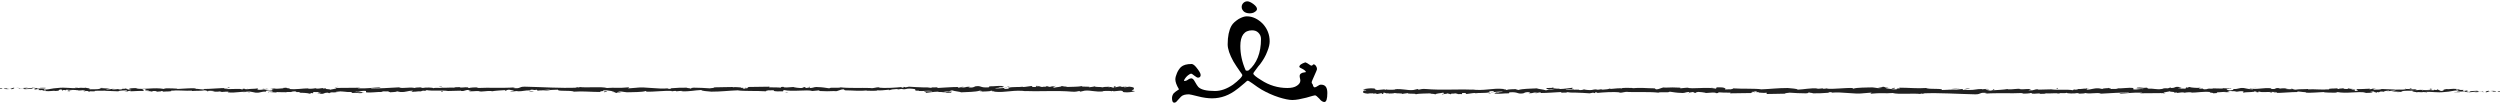 <?xml version="1.0" encoding="utf-8"?>
<!-- Generator: Adobe Illustrator 24.2.3, SVG Export Plug-In . SVG Version: 6.00 Build 0)  -->
<svg version="1.1" id="Layer_1" xmlns="http://www.w3.org/2000/svg" xmlns:xlink="http://www.w3.org/1999/xlink" x="0px" y="0px"
	 viewBox="0 0 750 31" style="enable-background:new 0 0 750 31;" xml:space="preserve">
<style type="text/css">
	.st0{fill:#202020;}
</style>
<g>
	<g>
		<path d="M398.2,27.9c0,1.8-0.3,2.7-0.9,2.7c-0.4,0-1-0.3-1.5-1c-0.6-0.6-1-1-1.3-1c-0.1,0-1,0.2-2.6,0.7c-1.6,0.4-3,0.7-4.2,0.7
			c-1,0-2.4-0.3-4-0.8c-1.9-0.6-3.6-1.4-5.2-2.3c-0.7-0.4-1.7-1.1-2.8-1.9c-0.7-0.5-1.2-0.8-1.4-0.8c-0.1,0-0.4,0.2-0.9,0.7
			c-0.9,0.7-1.6,1.4-2.2,1.8c-2.4,1.9-4.9,2.8-7.6,2.8c-1.2,0-2.7-0.2-4.2-0.6c-1.6-0.4-2.5-0.6-2.7-0.6c-1.1,0-1.9,0.2-2.4,0.7
			c-0.4,0.4-0.7,0.8-1.1,1.2c-0.3,0.4-0.6,0.6-0.9,0.6c-0.5,0-0.7-0.5-0.7-1.4c0-0.5,0.2-1,0.5-1.4c0.3-0.3,0.8-0.7,1.6-1.2
			c-0.8-1.3-1.1-2.3-1.1-3c0-0.5,0.2-1.2,0.5-1.9c0.3-0.7,0.7-1.3,1.2-1.8c0.7-0.6,1.7-0.9,3.2-0.9c0.3,0,0.8,0.3,1.3,0.9
			c0.9,1.1,1.4,1.9,1.4,2.4s-0.3,0.8-0.8,0.8c-0.2,0-0.6-0.2-1.1-0.6s-0.8-0.6-0.9-0.6c-0.3,0-0.6,0.2-1,0.5
			c-0.5,0.4-0.9,0.9-1.2,1.5c0,0,0,0,0,0.1c0,0,0.1,0.1,0.2,0.1c0.2,0,0.6-0.1,1-0.4c0.4-0.3,0.8-0.4,1-0.4c0.3,0,0.7,0.3,1,0.9
			c0.5,0.9,0.9,1.5,1.1,1.7c0.8,0.8,2.4,1.2,5,1.2c1.7,0,3.5-0.6,5.4-1.9c0.8-0.6,1.5-1.2,2.1-1.8c0.5-0.5,0.7-0.9,0.7-1.1
			c0-0.1-0.3-0.5-0.8-1.2c-0.7-1-1.3-1.9-1.9-2.9c-1.1-2-1.7-3.7-1.7-5.1c0-2.4,0.4-4.2,1.1-5.5c0.5-0.9,1.3-1.5,2.2-2.1
			c0.9-0.5,1.7-0.8,2.4-0.8c1.8,0,3.4,0.8,4.8,2.2c1.4,1.5,2.1,3.3,2.1,5.3c0,0.8-0.2,1.8-0.7,3c-0.5,1.4-1.3,2.7-2.2,3.9
			c-0.2,0.2-0.7,0.8-1.4,1.8c-0.4,0.5-0.6,0.8-0.6,1c0,0.3,0.8,1,2.3,1.9c2.4,1.6,5.1,2.4,7.9,2.4c1.2,0,2.2-0.2,2.9-0.7
			c0.6-0.4,1-0.9,1-1.5c0-0.1,0-0.3-0.1-0.7c-0.1-0.3-0.1-0.5-0.1-0.7c0-0.6,0.5-1,1.5-1.1c0.1,0,0.2,0,0.4-0.1
			c-0.2-0.4-0.6-0.7-1.2-1c-0.5-0.2-0.8-0.4-0.8-0.6s0.2-0.5,0.5-0.7c0.3-0.2,0.7-0.4,1.3-0.6c0.3,0.1,0.7,0.3,1.1,0.6
			c0.4,0.3,0.6,0.4,0.8,0.4c0.1,0,0.2-0.1,0.3-0.2c0.1-0.1,0.2-0.2,0.3-0.2c0.2,0,0.5,0.2,0.7,0.5c0.2,0.3,0.3,0.6,0.3,0.9
			c0,0.2-0.3,0.9-0.8,2s-0.8,1.8-0.8,2c0,0.2,0.1,0.4,0.3,0.6c0.2,0.8,0.4,0.9,0.6,0.9c0.2,0,0.5-0.1,0.9-0.4c0.4-0.3,0.7-0.4,1-0.4
			C397.6,25.4,398.2,26.2,398.2,27.9z M378.3,11.7c0-0.8-0.3-1.4-0.8-1.9s-1.1-0.7-1.9-0.7c-2.3,0-3.5,1.6-3.5,4.7
			c0,2.4,0.5,4.8,1.6,7.3c0.1,0.1,0.3,0.1,0.4,0.1c0.2,0,0.3,0,0.5-0.1C377,19.1,378.3,15.9,378.3,11.7z M377.1,2.7
			c0,0.3-0.2,0.6-0.7,0.9c-0.4,0.3-1,0.4-1.5,0.4c-0.7,0-1.3-0.2-1.7-0.5c-0.4-0.4-0.7-0.8-0.7-1.4c0-0.5,0.2-0.9,0.5-1.2
			c0.3-0.3,0.7-0.5,1.2-0.5s1.1,0.3,1.8,0.8C376.8,1.8,377.1,2.3,377.1,2.7z"/>
	</g>
	<g>
		<path class="st0" d="M0,26.4c-0.2,0.1-0.1,0.2,0.4,0.2l0.4-0.2H0z"/>
		<path class="st0" d="M3.3,26.8c0.6-0.1,1.2-0.3,0.9-0.5c-0.6,0.2-0.7,0.1-1.3,0.4c-0.5,0-0.9-0.1-0.8-0.2c-0.2,0.1-0.8-0.1-1,0.1
			c0.6,0.2,1.5,0.2,2.3,0C3.5,26.7,3.4,26.8,3.3,26.8z"/>
		<path class="st0" d="M51.6,27.2h-0.3C51.3,27.2,51.4,27.2,51.6,27.2z"/>
		<path class="st0" d="M81.5,27.3c-0.2,0-0.3,0-0.3,0.1C81.3,27.3,81.5,27.3,81.5,27.3z"/>
		<path class="st0" d="M86.6,27.6c-0.1,0-0.2,0-0.3,0C86.4,27.6,86.5,27.6,86.6,27.6z"/>
		<path class="st0" d="M51.6,27.2l0.8,0.1C52.4,27.2,52,27.2,51.6,27.2z"/>
		<path class="st0" d="M10,26.2c-0.2,0-0.3,0-0.4,0.1C9.7,26.3,9.8,26.3,10,26.2C10,26.3,10,26.2,10,26.2z"/>
		<path class="st0" d="M38.4,27.4h-0.2c-0.1,0-0.1,0.1-0.2,0.1L38.4,27.4z"/>
		<path class="st0" d="M28.3,27.4c0.2,0,0.3-0.2,0.4-0.3c-0.1,0.1-0.3,0.1-0.5,0.1C28.2,27.3,28.2,27.3,28.3,27.4z"/>
		<path class="st0" d="M12.2,27h-0.3C12,27.1,12.2,27.1,12.2,27z"/>
		<path class="st0" d="M45.6,27.4C45.6,27.4,45.7,27.5,45.6,27.4C45.7,27.5,45.7,27.4,45.6,27.4z"/>
		<path class="st0" d="M328.5,25.9L328.5,25.9L328.5,25.9z"/>
		<path class="st0" d="M340.2,26.9H340V27L340.2,26.9z"/>
		<path class="st0" d="M95.9,27.8L95.9,27.8C95.6,27.8,95.8,27.8,95.9,27.8z"/>
		<path class="st0" d="M181.6,27.7c-1-0.2,1.6-0.2,0.1-0.4C181.9,27.3,180.4,27.6,181.6,27.7z"/>
		<path class="st0" d="M10.2,26.3c0.1,0,0.3,0,0.4,0C10.5,26.2,10.3,26.2,10.2,26.3z"/>
		<path class="st0" d="M181.8,27.2L181.8,27.2h-0.2C181.7,27.2,181.7,27.2,181.8,27.2z"/>
		<path class="st0" d="M117.4,27.7c0,0-0.1-0.1-0.2-0.1C117.2,27.6,117.3,27.7,117.4,27.7z"/>
		<path class="st0" d="M101.4,27.4h0.4C101.6,27.4,101.5,27.4,101.4,27.4z"/>
		<path class="st0" d="M125.7,27.4c0.2,0,0.3,0,0.6,0h-0.1C126.1,27.4,126,27.5,125.7,27.4z"/>
		<path class="st0" d="M134.4,27.4c0,0-0.1,0-0.2,0c-0.1,0-0.2,0-0.3,0H134.4z"/>
		<path class="st0" d="M302.1,26c0.2,0.1,0.3,0.1,0.4,0.2C302.4,26,303.7,26,302.1,26z"/>
		<path class="st0" d="M10,26.3c0.1-0.1,0.1-0.1,0.3-0.1C10.1,26.3,10,26.3,10,26.3C9.9,26.3,9.9,26.3,10,26.3z"/>
		<path class="st0" d="M126.1,25.8h1.4C127.1,25.8,126.6,25.8,126.1,25.8z"/>
		<path class="st0" d="M240,26h0.3C240.2,26,240.1,26,240,26z"/>
		<path class="st0" d="M131.6,25.8c0.2,0.1,0.5,0.1,0.8,0.1c0.1,0,0.1,0,0.2-0.1H131.6z"/>
		<path class="st0" d="M302.5,26.2L302.5,26.2L302.5,26.2z"/>
		<path class="st0" d="M311.6,25.7c-1.3,0-0.6,0.3-0.9,0.4c-1.6,0.1-0.7-0.2-1.3-0.3c-1,0.1-1.7,0.3-2.5,0.3c-0.1,0-0.2-0.1,0-0.1
			c-1,0.2-3.1,0-4.3,0.3c-0.1,0-0.1,0-0.2-0.1c0.2,0.1,0.2,0.3,0.2,0.4c-0.6,0-1.1,0.2-1.3,0c0.4,0,0.4-0.1,0.6-0.1l-0.6,0.1
			c-0.6-0.3,0.8-0.1,0.8-0.3c-1.2,0.1-2.6,0.3-3.5,0.2c-0.2-0.2,2.2-0.1,0.9-0.3h1.5c-1.1-0.4,0.9,0-0.1-0.4c-1.9-0.1-2.1,0.1-4,0.1
			c-0.4,0.1,0.1,0.2-0.3,0.3c-2.7,0.2-2.1-0.6-4-0.3c-0.5,0.2-0.7,0.5-2.1,0.3L291,26c-1.8,0-1,0.4-2.9,0.2c0.3-0.1,1.4-0.1,1.2-0.1
			c-1.2-0.2-0.9,0.2-1.8,0.2l-0.2-0.2c-1.9,0-4.1,0.2-6.2,0.3c0.1-0.1,0.5-0.1,0-0.2c-2.7,0.1-5.8,0-8.4-0.2l-1,0.2
			c-0.2,0-0.4-0.1-0.2-0.1c-1-0.1-0.1,0.1-0.5,0.2c-0.6,0-0.8-0.1-0.4-0.2c-1.8,0.2-5.1,0.4-7,0.2l0.4-0.1c-1.5-0.1-1.7,0.4-3,0.2
			h0.3c-3.2-0.1-6.7,0.1-9.1-0.2c-0.5,0.3-3.2-0.1-3.4,0.3c-1.8-0.2-1.3-0.3-3.9-0.4c-0.7,0-1,0.3-1.9,0.3v-0.2l-1.1,0.2l-0.6-0.3
			l-0.8,0.1c0.3,0,0.7,0.1,0.6,0.2c-1.2,0.1-3-0.2-3.1-0.3l-2.9,0.2c0.1-0.1,0.6-0.1,0.9-0.2c-1.6,0.2-0.3-0.2-1.7,0
			c0.2,0.1-0.1,0.1-0.1,0.2c-0.7-0.1-2.3-0.1-3.5-0.1l0.2-0.2c-2.2,0-4.6,0.1-7,0.1c0.9,0.1,0.7,0.3,0,0.4l-0.3-0.2
			c-0.5,0.1,0.7,0.1-0.2,0.3c-0.9,0-0.6-0.3-0.1-0.3l-1.1,0.1c-0.1-0.1,0.2-0.1,0.3-0.2c-0.5,0.1-1.9-0.2-2.6,0l-0.1-0.1
			c-2.4,0-3.5,0.1-5.5,0.1c0,0.2-0.8,0.2-1.4,0.3c-1.5-0.1-3.1-0.2-4.8-0.2c-1.2,0.1-0.4,0.2-0.9,0.3c-0.1-0.2-1.9-0.2-0.9-0.3
			c-2.1,0-2.7,0-5.4,0.2c0.3,0.1,0.6,0.1,0.4,0.2c-0.5,0-1.1-0.1-1-0.2h0.1c-3,0.3-6.9-0.5-9.3-0.2h0.1l-2.5,0.2
			c-1.1,0,0.7-0.1-0.2-0.3c-2.7,0.3-4.2,0-6.4,0.2c-1.7-0.5-6,0-8.3-0.3l0.1,0.1c-0.6,0.1-0.7-0.1-1.2-0.1c0.1,0.1,0.6,0.1,0.3,0.2
			c-5,0.2-10.4-0.2-15.6-0.3c-1.9,0-1.1,0.7-3.5,0.4l0.7-0.2c-3.8,0.3-7.8,0-11.5,0.2c0.2-0.1,0.2-0.1,0.6-0.1
			c-0.8-0.2-2.9,0-2.9,0.1c-0.6,0-0.1-0.1-0.5-0.2c-0.8-0.1-2,0.2-2.4,0c-0.1,0,0.2-0.1,0.4-0.1c-0.5,0.1-2.4,0-1.9,0.2
			c-1.4-0.1-2.7,0.1-3.8,0c-0.7,0.2-2.4-0.1-2.6,0.2c0.1-0.3-2.5-0.3-3.3-0.1c0.3-0.1-0.8-0.1-0.4-0.2c-1,0-1.9,0.1-1.8,0.2
			c-1.9-0.4-3.7,0.3-4.8-0.2c-3,0.2-5.8,0.3-8.5,0.4c0.1-0.3,3,0,2.9-0.4c-2.6,0.1-4,0.4-6.6,0.3c-0.7,0,0.4-0.1,0.6-0.2
			c-2.6,0.1-4.9,0-7.2,0.1c0,0,0.3-0.1,0.5-0.1c-0.4,0-1,0-1,0.1h0.4c0.7,0.2-1.8,0.4-1.9,0.6c0.8-0.4-2.2-0.1-1-0.6
			c-0.3,0-0.7,0.1-0.6,0.2c-0.4,0-0.6-0.1-0.1-0.2c-1.6,0.1-1,0.2-2.5,0.2c0-0.1,0.3-0.1,0.4-0.2c-0.7,0.1-1.5,0.3-2.7,0.2
			c0.1,0-0.1-0.1,0.3-0.1c-2.1,0-3.6,0.4-5.9,0.2c0.7-0.3-0.8-0.1-0.9-0.4l-1.2,0.1l0.5,0.1c-1.1,0-2.1,0.2-3,0.1l0.8-0.1l-2,0.1
			l1.2,0.1c-1.1,0.1,0.1,0.3-1.3,0.3c0.3,0-1.1,0-1.7-0.2l0,0c-0.5,0.1-1.1,0.2-1.9,0.1c-0.2-0.1,0.2-0.3,0-0.4
			c-0.5,0.2-2.6,0.1-3.2,0.3c0.2-0.1,0.2-0.2,0.2-0.2l-0.4,0.2c-0.5-0.1-0.6-0.1-0.5-0.2c-1.5,0,0.5,0.3-1.3,0.2
			c0.1,0,0.1,0,0.4-0.1c-1.8-0.1-3.5,0.1-5.2,0c-0.5-0.3,1.5-0.1,0.9-0.3c-2.4,0-5,0.3-7.3,0.3h0.4c-0.3,0.4-1.7-0.2-2.9,0
			c0.3,0,0.4-0.2,0.3-0.2c-1.6-0.1-3.3,0.1-5.7,0.2l0.3-0.1c-0.9-0.1-2.5-0.1-3.5-0.1c-0.3,0.1-0.9,0.1-0.5,0.2
			c-3.1-0.6-6,0.3-8.7-0.2c0.3,0,0.8-0.1,0.5-0.1l-2.4,0.1c0.2,0.2,0.3,0.1,0.8,0.2c-0.3,0.1-1,0.2-1.6,0.2c1.1-0.1,0-0.3-0.5-0.4
			c0.1,0.1-0.1,0.1,0,0.2c-1.2-0.3-0.2,0.3-1.9,0.1l0.1-0.1c-0.6,0-1.2,0.2-1.9,0.1c-0.3-0.2,0.7-0.1,0.7-0.2c-1,0-1.9,0.4-2.7,0.2
			c0.4-0.1,1-0.1,1.4-0.1c-0.9-0.2-1.1-0.2-1.7-0.2h0.1l-1.6-0.1l0.4,0.1c-1.2,0.5-2.4,0.1-4,0.4c1.6-0.3,0.3-0.2,0.4-0.4
			c-0.4-0.1-1-0.1-0.9-0.2c-0.8,0.2-1.3-0.1-2.3,0.1c0-0.1-0.8,0-0.6-0.2c-1,0.1,0.2,0.1,0.2,0.2c-1.5,0.2-3.6-0.3-5.8,0
			c-1.9,0.1-2.2,0.4-4,0.5c-0.6-0.1,0.5-0.3,0.5-0.3c-1-0.1-1.7-0.1-2.6,0c0.2-0.1,0-0.1-0.3-0.2c-0.7,0-0.5,0.3-1.4,0.2
			c0.2-0.1,0.4-0.2,0.7-0.3c-0.9,0.1-1.7,0.2-2.6,0.3c-0.2-0.1,0.5-0.2,0.8-0.3c-1,0.1-2.6,0.1-2.9,0.3l0.6,0.1
			c-0.4,0-0.2-0.2,0.1-0.2c0.8-0.2,1.2,0.1,1.3,0.1H6.9c0.6,0.4,2.5-0.1,3.8,0l-0.5,0.3l1.3-0.2c0.3,0.1,0.5,0.2-0.2,0.3
			c0.9,0.1,0.8-0.1,1.6,0.1c0.1,0,0,0,0,0.1l0.9-0.1c-0.2,0.1,0.1,0.2-0.4,0.2c1.6,0.2,2.6-0.2,3.2,0h-0.1c2.2-0.1,0.2-0.2,1.9-0.5
			l0.3,0.4L19,27c0.2,0,0.7,0,0.6,0.1c0.8-0.2-0.1-0.1,0.3-0.2c1.1,0.2,3-0.1,3.3,0.3c0.4-0.2-1-0.1,0.1-0.2
			c0.3,0.4,1.4-0.1,2.4,0.1c-0.3,0.2-1.3,0.1-0.3,0.3c0.6-0.3,1.9,0.1,2.8,0c0-0.3,1.8-0.1,3.3-0.2c-0.1,0.1,2.7,0.1,4,0.2l0,0
			c0.3-0.3,1.6-0.2,2.6-0.3c0,0.2-0.2,0.2-0.8,0.3h0.9c0.2-0.1,0.5-0.1,1.1-0.2l-0.2,0.2c1.2,0,2.5-0.2,4.1-0.1
			c0.1-0.2-1.3-0.5,0.4-0.6c0.1,0.1,0.1,0.3-0.3,0.3c0.1,0,0.5-0.1,0.8,0l-0.7,0.2c0.7,0.1,0.4-0.1,1-0.1c0,0.1,0.4,0.1,0.3,0.2
			c-0.1,0-0.5-0.1-0.7,0c0.7,0,1.4,0.1,1.7,0.2c-0.1-0.1,0-0.2,0.5-0.2c1.2,0,0.4,0.2,1.1,0.2c0.3-0.1,1.1,0,1.1-0.2
			c0.4,0,0.4,0.1,0.6,0.2c0.6-0.1,3,0,2.3-0.3h-0.2h0.1l0,0l0,0c2.1-0.2,4.4,0.1,6.4,0v0.1c1.2-0.1,2.8,0,3.7-0.2
			c0.4,0,0.9,0.1,0.7,0.2c1-0.1,1.1-0.1,2.4,0c-1,0.1,0.3,0.1-1,0.1c1.2,0.1,1.5,0.2,2.8,0c-0.5,0.2,0.9,0.2,1.5,0.2l-0.9-0.1
			c0.7,0,1.2,0,1.8,0l-0.3,0.2c2.5,0.3,4.6-0.5,6.5,0c0.7-0.2-1.4-0.1-0.8-0.3c1.2,0,2.4,0.4,2.7,0.4c1.6,0.1,1.5-0.4,3.2-0.3
			c-0.2-0.1-0.4-0.3,0.8-0.4c1.2,0,1.4,0.4,0.7,0.4c-0.3,0-0.4,0-0.4,0c-0.4,0-0.9,0.1-0.4,0.2l0.2-0.1c0.6,0.1,2.2,0.1,1.8,0.2
			c0.9-0.1,0.4-0.1-0.3-0.2c1.5,0.1,2.3,0,3.9,0.1c-0.2,0-0.5-0.1-0.2-0.1c2.3,0.1,1-0.2,2.5-0.2c0.9,0.1-0.3,0.3,1.2,0.2
			c0.9,0.1,0.2,0.2-0.2,0.3c1.4-0.2,2.6,0.1,3.4,0.1l-0.7,0.1c0.4,0,0.8,0,1.2,0L93,27.9c0.4,0,0.8,0,0.8,0.1
			c0.4-0.1-0.3-0.3,0.5-0.4c0.6,0.1,1.8-0.1,2,0.1c-1.8-0.1,0.2,0.2-1.3,0.3c0.3,0,0.7,0,1.1,0c0.1,0-0.1,0-0.2,0.1
			c1.7,0.2,0.8-0.3,2.6-0.3c-0.2,0.1,0.4,0.2,0.7,0.2c-0.7,0-0.3-0.2,0.3-0.3c1.2,0.1,1.3-0.1,1.9-0.1h-0.7c0.2-0.1,0.8-0.1,1.6-0.2
			c0.1,0.1-0.7,0.1-0.4,0.1c0.9-0.2,2,0.2,3.3,0.1c0.6,0.1,0.1,0.2,0.6,0.3c1.4-0.2,1.5,0.2,3,0c-0.4-0.2-0.5-0.1,0.5-0.3l-2.4,0.1
			l1.5-0.3c-0.7,0-1.5,0.1-2,0.1c0.7-0.1,0.7-0.1,0.3-0.2c1,0.3,2-0.2,3.1,0v0.4c1.7,0.2,3.1-0.2,5.3-0.1l-0.7-0.1
			c0.3-0.2,1.4,0,2.1-0.1c-0.1,0.1,0.4,0.2,0.7,0.3c0-0.1,1.6,0,1.9-0.3l1,0.2c1.8,0.1,2.1-0.4,3.8-0.4c-0.5,0.2,0.3,0.3-0.9,0.4
			c0.6,0,1.1,0,1.1-0.1c0.3,0.1,1.6-0.2,2.2-0.1c0.2-0.1,0.3-0.2,1-0.2c0.1,0,0,0.1,0,0.1c0-0.1,1-0.1,0.5-0.3c1.8,0.4,5,0,6.6,0.3
			c1.3,0,2.8-0.1,4-0.1c-0.1,0,0,0.1-0.2,0.1c1.6,0.1,1-0.4,2.8-0.3c0.9,0.2-1,0.1-0.4,0.2c0.3,0.5,2.2-0.1,3.4,0.2h-0.3
			c0.9,0.2,2.3-0.2,3.8-0.1c0,0-0.1,0,0,0.1c1-0.2,3-0.3,4.5-0.4c-0.5,0.2-0.7,0.1-0.4,0.3c0.7,0-0.2-0.3,1.1-0.4
			c0.4,0.1,1.4,0.2,1.5,0.4H153c0.6,0.3,1.6,0,2.3,0l-0.1,0.1c1.9,0,1.9-0.3,4-0.3L159,27c1.1-0.3,0.9,0.2,2-0.1l0.3,0.3
			c0.7-0.1,2.6-0.3,3.9-0.3c-0.7,0.2-2.3,0.3-3.2,0.4c0.7,0,2.5,0,2.9-0.2c-0.3,0-0.7,0.1-1,0.1c0.9-0.2,2.1-0.3,3.5-0.3
			c-0.3,0.6,3.8,0.1,4.8,0.6c2.6-0.2,5.1,0.1,8.1,0.1c-1.1-0.4,0.9,0,0.7-0.5c0.7,0,1,0,1,0l2.1,0.3c0.5,0.1-0.7,0.1-0.6,0.2
			c1.5,0,0.6,0.2,1.6,0.3c-0.2-0.2,0.5-0.2,1.4-0.2l-1.2-0.2c2.1-0.2,1.8,0.4,4,0.1l-0.7,0.1c1.1-0.1,4.1,0,5.1-0.4
			c0.2,0.1,0.5,0.2,0,0.2c2.6,0.1,5.9-0.4,7.9-0.2l-0.2,0.1c0.5,0,0.9-0.2,1.5-0.1c0,0-0.2,0.1,0,0.1c0.3,0,1.3-0.2,2-0.1l-0.6,0.1
			c2.6,0.1,3.9-0.3,6.1-0.4c0,0.3,2,0.4,3,0.5l0,0c3,0,5.1-0.3,7.9-0.4c1.7,0.3,5.8,0.1,8.6,0.3c-0.4-0.1,0.1-0.2,0.6-0.3
			c0.6,0.1,1.8-0.2,1.7,0.1H232c0.5,0.3,1.8,0.2,2.9,0.2l0.2-0.4c2.7,0.6,7.1-0.2,8.6,0.3c0.7-0.1,1.5-0.1,2.1-0.2v0.2
			c1.8,0.1,2.7,0.1,5,0l-0.5,0.1c1.3,0,1.6-0.6,2.8-0.6l0.4,0.3c2.2,0,4.5,0.3,6.6,0c0,0-0.1,0.1-0.5,0.1c1,0,4,0.2,3.7-0.2
			c0,0.3,2.3,0,3.5-0.1l-0.2,0.2c1-0.3,1-0.3,2.5-0.4c0.3,0,0.3,0.2-0.2,0.1c1.1,0.1,0.9-0.2,2.2-0.1l-0.5,0.1
			c1.1,0,1.1-0.1,1.7-0.2c0.7-0.1,2.2,0.1,2.3,0.2c-0.2,0.5,0.4,0.4,1.1,0.4c0.1,0.1-0.2,0.1-0.3,0.1c1.9,0.1,2.8-0.2,4.2,0
			c0,0.1,0.1,0.1,0.2,0.1c-1.5,0-2.7,0-2.6,0c0,0.2,1.2,0.2,0.3,0.5c1-0.1,2.7-0.4,3.9-0.4c0.1,0,0.1,0,0.2,0.1h-0.1
			c0.3,0,0.5,0,0.8,0c0.4,0,0.6,0.1,1,0.1c0.1,0.2,1.4,0.1,2,0.1c-0.1-0.2,0.8-0.2,0-0.3c0.1,0-0.1,0-0.5,0c-0.1,0-0.2,0-0.3,0l0,0
			c-0.4,0-0.9,0-1.5,0c0.5-0.1,1-0.2,1.7-0.1c0.3-0.1,0.7-0.3,0.9-0.3c0.8,0.3,2.5,0.4,2.7,0.6c1.9-0.1,4.4-0.1,5.6-0.5
			c0.5,0,0.6,0.1,0.8,0.2c-0.3,0-0.7,0-0.8,0.1c1.1-0.1,3.2,0,3.4-0.3c1.3,0.1-0.8,0.2,1.1,0.2l-0.2,0.1c3.6,0.4,5.9-0.7,9.9-0.1
			c-0.3,0-0.4,0-0.5-0.1c4.6,0.2,9.4-0.2,14,0.2c1.3,0.1,1.4-0.1,2.2-0.2l0.3,0.2l1.3-0.3c1.9-0.2,3.3,0.5,5.7,0.2l-0.3-0.1
			c0.9,0,2.7-0.1,2.6,0.1c0.1,0,0.3-0.2,0.6-0.1v0.1l2.1-0.2c1.6,0.1-0.3,0.5,2.1,0.5c0.9,0,2.5-0.3,2.2-0.4c-0.4,0-0.9-0.1-0.9-0.2
			l0.5-0.2c0.1-0.3,0.8-0.7-1.2-0.9l-1.4,0.2L337,26h1.2c-0.7-0.2-1.1,0-1.6,0.1c-0.1-0.1-0.3-0.1-0.6-0.2l-1.4,0.3
			c-0.2-0.1,0.6-0.3-0.3-0.3c-0.6,0.1,0.6,0.3-0.4,0.4c-0.7-0.2-0.5-0.3-1.3-0.1c-0.1-0.1,0.1-0.1,0.4-0.2c-0.7,0.1-1.8,0-2.2,0.2
			c-0.7-0.2-2.4,0-2.3-0.3c-0.2,0.1-1.2,0.2-1.9,0.3c1.2-0.4-2.4,0-2.1-0.4c-0.9,0.3-3.1,0.2-4.7,0.3c0.1,0,0.3-0.1,0.4-0.1
			c-0.9,0-1.1-0.1-1.7-0.2c-0.1,0.3-1.5,0.3-2.2,0.5c-1.1-0.3,0.6-0.3,0.3-0.6c0.1,0.2-1.8,0.2-1.5,0.4c-0.8-0.2-0.7-0.1-1.1-0.3
			c-0.1,0.4-0.8,0.1-1.4,0.3c-1.2-0.2-0.3-0.3-1.6-0.2C310.5,25.8,311.6,25.7,311.6,25.7z M281,26.3L281,26.3c0.3,0,0.5,0,0.6,0
			C281.5,26.3,281.3,26.3,281,26.3z M278.4,26.3c0.3,0,0.7,0,1.1,0c0.1,0.1,0,0.1-0.3,0.1C279.4,26.4,278.8,26.4,278.4,26.3z
			 M283.8,27.7c-0.4,0-0.5,0-0.6-0.1c0.2,0,0.4,0,0.7,0l0,0C284,27.6,283.9,27.7,283.8,27.7z"/>
		<path class="st0" d="M284.6,27.4c0.1,0,0.1,0,0.2,0C284.7,27.4,284.6,27.4,284.6,27.4c-0.1,0-0.2,0-0.2,0S284.5,27.4,284.6,27.4z"
			/>
		<path class="st0" d="M51.2,27.1L51.2,27.1L51.2,27.1L51.2,27.1z"/>
		<polygon class="st0" points="242.8,25.9 242.9,26 243.1,25.9 		"/>
		<path class="st0" d="M37,26.4c0,0-0.1,0-0.2-0.1C36.8,26.4,36.9,26.4,37,26.4z"/>
		<path class="st0" d="M30.9,26.4L30,26.3C30.4,26.4,30.7,26.4,30.9,26.4z"/>
		<path class="st0" d="M26.2,26.3C26.1,26.3,26.1,26.4,26.2,26.3C26.1,26.4,26.1,26.4,26.2,26.3L26.2,26.3z"/>
		<path class="st0" d="M101.1,26.1c0.1,0,0.1,0,0.2,0C101.7,26,101.4,26,101.1,26.1z"/>
		<path class="st0" d="M78.8,26.5c0.2,0,0.5-0.1,0.7-0.1C79.1,26.4,78.8,26.4,78.8,26.5z"/>
		<path class="st0" d="M125.9,25.8L125.9,25.8c0.1,0,0.1,0,0.2,0H125.9z"/>
		<path class="st0" d="M80.5,26.4c-0.4,0-0.7,0-1,0C79.8,26.5,80.2,26.5,80.5,26.4z"/>
		<path class="st0" d="M5.8,26.2H5.6l0,0H5.8z"/>
		<path class="st0" d="M5.5,26.2H5.2C5.4,26.3,5.5,26.3,5.5,26.2z"/>
		<path class="st0" d="M4.7,26.3l0.5-0.1C5.1,26.3,4.9,26.2,4.7,26.3z"/>
		<path class="st0" d="M12,26.3L12,26.3C12,26.2,12,26.3,12,26.3z"/>
		<path class="st0" d="M13.9,26.3c-0.5,0-1.1-0.2-1.8-0.1L12,26.3C12.4,26.1,13.5,26.4,13.9,26.3z"/>
		<path class="st0" d="M21.8,27.2l-1.6-0.1c0.3,0.1,0.6,0.2-0.1,0.2C22.1,27.6,19.7,27.2,21.8,27.2z"/>
		<path class="st0" d="M26.7,27.3c-0.9,0,0,0.1,0,0.2C27.2,27.4,27.4,27.4,26.7,27.3z"/>
		<path class="st0" d="M62.3,27.3l-0.1,0.2C62.9,27.5,62.2,27.4,62.3,27.3z"/>
		<polygon class="st0" points="69.1,26.3 68.5,26.2 68.2,26.4 		"/>
		<polygon class="st0" points="73.1,27.7 72.8,27.7 73.9,27.6 		"/>
		<path class="st0" d="M132.9,27.6l-0.2-0.2C132.2,27.4,132.1,27.7,132.9,27.6z"/>
		<path class="st0" d="M158.7,27.4c0.3,0.1,1,0.2,1.5,0.1C159.5,27.4,159,27.3,158.7,27.4z"/>
		<polygon class="st0" points="236,27.7 235.5,27.8 236.5,27.8 		"/>
	</g>
	<g>
		<path class="st0" d="M750,27.6c0.2-0.1,0.1-0.2-0.4-0.2l-0.4,0.2H750z"/>
		<path class="st0" d="M746.7,27.2c-0.6,0.1-1.3,0.3-0.9,0.5c0.6-0.2,0.7-0.1,1.3-0.4c0.5,0,0.9,0.1,0.8,0.2c0.2-0.1,0.8,0.1,1-0.1
			c-0.6-0.2-1.4-0.2-2.3,0C746.5,27.3,746.6,27.3,746.7,27.2z"/>
		<path class="st0" d="M698.3,26.8h0.3C698.6,26.8,698.5,26.8,698.3,26.8z"/>
		<path class="st0" d="M668.4,26.7c0.2,0,0.3,0,0.3-0.1C668.5,26.7,668.3,26.7,668.4,26.7z"/>
		<path class="st0" d="M663.3,26.4c0.1,0,0.2,0,0.3,0C663.5,26.4,663.3,26.4,663.3,26.4z"/>
		<path class="st0" d="M698.3,26.8l-0.8-0.1C697.5,26.8,697.9,26.8,698.3,26.8z"/>
		<path class="st0" d="M740,27.8c0.2,0,0.3,0,0.4-0.1C740.3,27.7,740.2,27.7,740,27.8L740,27.8z"/>
		<path class="st0" d="M711.5,26.6h0.2c0.1,0,0.1-0.1,0.2-0.1L711.5,26.6z"/>
		<path class="st0" d="M721.7,26.6c-0.2,0-0.3,0.2-0.4,0.3c0.1-0.1,0.3-0.1,0.5-0.1C721.8,26.7,721.7,26.7,721.7,26.6z"/>
		<path class="st0" d="M737.7,27h0.3C737.9,26.9,737.8,26.9,737.7,27z"/>
		<path class="st0" d="M704.3,26.6C704.3,26.6,704.2,26.5,704.3,26.6C704.2,26.5,704.2,26.6,704.3,26.6z"/>
		<path class="st0" d="M420.9,28.1L420.9,28.1C420.8,28.1,420.8,28.1,420.9,28.1z"/>
		<path class="st0" d="M409.2,27.1h0.2V27L409.2,27.1z"/>
		<path class="st0" d="M653.9,26.2L653.9,26.2C654.2,26.2,654.1,26.2,653.9,26.2z"/>
		<path class="st0" d="M568,26.3c1,0.2-1.6,0.2-0.1,0.4C567.8,26.7,569.2,26.4,568,26.3z"/>
		<path class="st0" d="M739.7,27.8c-0.1,0-0.3,0-0.4,0C739.5,27.8,739.6,27.8,739.7,27.8z"/>
		<path class="st0" d="M567.9,26.8L567.9,26.8h0.2C568,26.8,567.9,26.8,567.9,26.8z"/>
		<path class="st0" d="M632.4,26.3c0,0,0.1,0.1,0.2,0.1C632.6,26.4,632.5,26.3,632.4,26.3z"/>
		<path class="st0" d="M648.4,26.6H648C648.2,26.6,648.3,26.6,648.4,26.6z"/>
		<path class="st0" d="M624,26.6c-0.2,0-0.3,0-0.6,0h0.1C623.6,26.6,623.8,26.6,624,26.6z"/>
		<path class="st0" d="M615.3,26.6c0,0,0.1,0,0.2,0s0.2,0,0.3,0H615.3z"/>
		<path class="st0" d="M447.3,28c-0.2-0.1-0.3-0.1-0.4-0.2C447,28,445.7,28,447.3,28z"/>
		<path class="st0" d="M740,27.7c-0.1,0.1-0.1,0.1-0.3,0.1C739.8,27.8,739.9,27.8,740,27.7C740.1,27.7,740.1,27.7,740,27.7z"/>
		<path class="st0" d="M623.7,28.2h-1.4C622.7,28.2,623.2,28.2,623.7,28.2z"/>
		<path class="st0" d="M509.6,28h-0.3C509.4,28,509.5,28,509.6,28z"/>
		<path class="st0" d="M618.2,28.2c-0.2-0.1-0.5-0.1-0.8-0.1c-0.1,0-0.1,0-0.2,0.1H618.2z"/>
		<path class="st0" d="M446.9,27.8L446.9,27.8L446.9,27.8z"/>
		<path class="st0" d="M437.8,28.3c1.3,0,0.6-0.3,0.9-0.4c1.6-0.1,0.7,0.2,1.3,0.3c1-0.1,1.7-0.3,2.5-0.3c0.1,0,0.2,0.1,0,0.1
			c1-0.2,3.1,0,4.3-0.3c0.1,0,0.1,0,0.2,0.1c-0.2-0.1-0.2-0.3-0.2-0.4c0.6,0,1.1-0.2,1.3,0c-0.4,0-0.4,0.1-0.6,0.1l0.6-0.1
			c0.6,0.3-0.8,0.1-0.8,0.3c1.2-0.1,2.6-0.3,3.5-0.2c0.2,0.2-2.2,0.1-0.9,0.3l-1.4-0.1c1.1,0.4-0.9,0,0.1,0.4c1.9,0.1,2.1-0.1,4-0.1
			c0.4-0.1-0.1-0.2,0.3-0.3c2.7-0.2,2.1,0.6,4.1,0.3c0.5-0.2,0.7-0.5,2.1-0.3l-0.5,0.3c1.8,0,1-0.4,2.9-0.2
			c-0.3,0.1-1.4,0.1-1.2,0.1c1.2,0.2,0.9-0.2,1.8-0.2l0.2,0.2c1.9,0,4.1-0.2,6.2-0.3c-0.1,0.1-0.5,0.1,0,0.2c2.7-0.1,5.8,0,8.4,0.2
			l1-0.2c0.2,0,0.4,0.1,0.2,0.1c1,0.1,0.1-0.1,0.5-0.2c0.6,0,0.8,0.1,0.4,0.2c1.8-0.2,5.1-0.4,7-0.2l-0.4,0.1c1.5,0.1,1.7-0.4,3-0.2
			h-0.3c3.2,0.1,6.7-0.1,9.2,0.2c0.5-0.3,3.2,0.1,3.4-0.3c1.8,0.2,1.3,0.3,3.9,0.4c0.7,0,1-0.3,1.9-0.3v0.2l1.2-0.2l0.6,0.3l0.8-0.1
			c-0.3,0-0.7-0.1-0.6-0.2c1.2-0.1,3,0.2,3.1,0.3l2.9-0.2c-0.1,0.1-0.6,0.1-0.9,0.2c1.6-0.2,0.3,0.2,1.7,0c-0.2-0.1,0.1-0.1,0.1-0.2
			c0.7,0.1,2.3,0.1,3.6,0.1L519,28c2.2,0,4.6-0.1,7-0.1c-0.9-0.1-0.7-0.3,0-0.4l0.3,0.2c0.5-0.1-0.7-0.1,0.2-0.3
			c0.9,0,0.6,0.3,0.1,0.3l1.1-0.1c0.1,0.1-0.2,0.1-0.3,0.2c0.5-0.1,1.9,0.2,2.6,0v0.4c2.4,0,3.6-0.1,5.5-0.1c0-0.2,0.8-0.2,1.4-0.3
			c1.5,0.1,3.1,0.2,4.9,0.2c1.2-0.1,0.4-0.2,0.9-0.3c0.1,0.2,1.9,0.2,0.9,0.3c2.1,0,2.7,0,5.4-0.2c-0.3-0.1-0.6-0.1-0.4-0.2
			c0.5,0,1.1,0.1,1,0.2h-0.1c3-0.3,6.9,0.5,9.3,0.2h-0.1l2.5-0.2c1.1,0-0.7,0.1,0.2,0.3c2.7-0.3,4.2,0,6.4-0.2
			c1.7,0.5,6.1,0,8.4,0.3l-0.1-0.1c0.6-0.1,0.7,0.1,1.2,0.1c-0.1-0.1-0.6-0.1-0.3-0.2c5-0.2,10.4,0.2,15.6,0.3
			c1.9,0,1.1-0.7,3.5-0.4l-0.7,0.2c3.8-0.3,7.8,0,11.5-0.2c-0.2,0.1-0.2,0.1-0.6,0.1c0.8,0.2,2.9,0,2.9-0.1c0.6,0,0.1,0.1,0.5,0.2
			c0.8,0.1,2-0.2,2.4,0c0.1,0-0.2,0.1-0.4,0.1c0.5-0.1,2.4,0,1.9-0.2c1.4,0.1,2.7-0.1,3.8,0c0.7-0.2,2.4,0.1,2.6-0.2
			c-0.1,0.3,2.5,0.3,3.3,0.1c-0.3,0.1,0.8,0.1,0.4,0.2c1,0,1.9-0.1,1.8-0.2c1.9,0.4,3.7-0.3,4.8,0.2c3-0.2,5.8-0.3,8.5-0.4
			c-0.1,0.3-3,0-2.9,0.4c2.6-0.1,4-0.4,6.6-0.3c0.7,0-0.4,0.1-0.6,0.2c2.6-0.1,5,0,7.2-0.1c0,0-0.3,0.1-0.5,0.1c0.4,0,1,0,1-0.1
			h-0.4c-0.7-0.2,1.8-0.4,1.9-0.6c-0.8,0.4,2.3,0.1,1,0.6c0.3,0,0.7-0.1,0.6-0.2c0.4,0,0.6,0.1,0.1,0.2c1.6-0.1,1-0.2,2.5-0.2
			c0,0.1-0.3,0.1-0.5,0.2c0.7-0.1,1.5-0.3,2.7-0.2c-0.1,0,0.1,0.1-0.3,0.1c2.1,0,3.6-0.4,5.9-0.2c-0.7,0.3,0.8,0.1,0.9,0.4l1.2-0.1
			l-0.2-0.2c1.1,0,2.1-0.2,3-0.1l-0.8,0.1l2.1-0.1l-1.2-0.1c1.1-0.1-0.1-0.3,1.3-0.2c-0.3,0,1.1,0,1.7,0.2l0,0
			c0.5-0.1,1.1-0.2,1.9-0.1c0.2,0.1-0.2,0.3,0,0.4c0.5-0.2,2.6-0.1,3.2-0.3c-0.2,0-0.3,0.1-0.2,0.1l0.4-0.2c0.6,0.1,0.6,0.1,0.6,0.3
			c1.5,0-0.5-0.3,1.3-0.2c-0.1,0-0.1,0-0.4,0.1c1.8,0.1,3.5-0.1,5.2,0c0.5,0.3-1.5,0.1-0.9,0.3c2.4,0,5-0.3,7.3-0.3h-0.4
			c0.3-0.4,1.7,0.2,2.9,0c-0.3,0-0.4,0.2-0.3,0.2c1.6,0.1,3.3-0.1,5.7-0.2l-0.3,0.1c0.9,0.1,2.5,0.1,3.5,0.1
			c0.3-0.1,0.9-0.1,0.5-0.2c3.1,0.6,6-0.3,8.8,0.2c-0.3,0-0.8,0.1-0.5,0.1l2.4-0.1c-0.2-0.2-0.3-0.1-0.8-0.2c0.3-0.1,1-0.2,1.6-0.2
			c-1.1,0.1,0,0.3,0.5,0.4c-0.1-0.1,0.1-0.1,0-0.2c1.2,0.3,0.2-0.3,1.9-0.1l-0.1,0.1c0.5-0.3,1.1-0.4,1.8-0.4
			c0.3,0.2-0.7,0.1-0.7,0.2c1,0,1.9-0.4,2.8-0.2c-0.4,0.1-1,0.1-1.4,0.1c0.9,0.2,1.1,0.2,1.8,0.2h-0.1l1.6,0.1l-0.4-0.1
			c1.2-0.5,2.4-0.1,4.1-0.4c-1.6,0.3-0.3,0.2-0.4,0.4c0.4,0.1,1,0.1,0.9,0.2c0.8-0.2,1.3,0.1,2.3-0.1c0,0.1,0.8,0,0.6,0.2
			c1-0.1-0.2-0.1-0.2-0.2c1.5-0.2,3.6,0.3,5.8,0c1.9-0.1,2.2-0.4,4-0.5c0.6,0.1-0.5,0.3-0.5,0.3c1,0.1,1.7,0.1,2.6,0
			c-0.2,0.1,0,0.1,0.3,0.2c0.7,0,0.5-0.3,1.4-0.2c-0.2,0.1-0.4,0.2-0.8,0.3c0.9,0,1.7-0.2,2.6-0.2c0.3,0.1-0.5,0.1-0.8,0.2
			c1-0.1,2.6-0.1,2.9-0.3l-0.6-0.1c0.4,0,0.2,0.2-0.1,0.2c-0.9,0.2-1.2-0.1-1.3-0.1h0.6c-0.6-0.4-2.5,0.1-3.8,0l0.5-0.3l-1.3,0.2
			c-0.3-0.1-0.5-0.2,0.2-0.3c-0.9-0.1-0.8,0.1-1.6-0.1c-0.1,0,0,0,0-0.1l-0.9,0.1c0.2-0.1-0.1-0.2,0.4-0.2c-1.6-0.2-2.6,0.2-3.2,0
			h0.1c-2.1,0.3-0.1,0.4-1.8,0.6l-1.1-0.5L731,27c-0.2,0-0.7,0-0.6-0.1c-0.8,0.2,0.1,0.1-0.3,0.2c-1.1-0.2-3.1,0.1-3.3-0.2
			c-0.4,0.2,1,0.1-0.1,0.2c-0.3-0.4-1.4,0.1-2.4-0.1c0.3-0.2,1.3-0.1,0.3-0.3c-0.6,0.3-2-0.1-2.8,0c0,0.3-1.8,0.1-3.3,0.2
			c0.1-0.1-2.7-0.1-4-0.2l0,0c-0.2,0.2-1.5,0.2-2.5,0.2c0-0.2,0.2-0.2,0.8-0.3h-0.9c-0.2,0.1-0.5,0.1-1.1,0.2l0.2-0.2
			c-1.2,0-2.5,0.2-4.1,0.1c-0.1,0.2,1.3,0.5-0.4,0.6c-0.1-0.1-0.1-0.3,0.3-0.3c-0.1,0-0.5,0.1-0.8,0l0.7-0.2c-0.7-0.1-0.4,0.1-1,0.1
			c0-0.1-0.4-0.1-0.3-0.2c0.1,0,0.5,0.1,0.7,0c-0.7,0-1.4-0.1-1.7-0.2c0.1,0.1,0,0.2-0.5,0.2c-1.2,0-0.4-0.2-1.1-0.2
			c-0.3,0.1-1.1,0-1.1,0.2c-0.4,0-0.4-0.1-0.6-0.2c-0.6,0.1-3,0-2.3,0.3h0.2h-0.1l0,0l0,0c-2.1,0.2-4.4-0.1-6.5,0v-0.1
			c-1.2,0.1-2.8,0-3.7,0.2c-0.4,0-0.9-0.1-0.7-0.2c-1,0.1-1.1,0.1-2.4,0c1-0.1-0.3-0.1,1-0.1c-1.2-0.1-1.5-0.2-2.8,0
			c0.5-0.2-0.9-0.2-1.5-0.2l0.7,0.3c-0.7,0-1.2,0-1.8,0l0.3-0.2c-2.5-0.3-4.6,0.5-6.5,0c-0.7,0.2,1.4,0.1,0.8,0.3
			c-1.2,0-2.4-0.4-2.7-0.4c-1.6-0.1-1.5,0.4-3.2,0.3c0.2,0.1,0.4,0.3-0.8,0.4c-1.2,0-1.4-0.4-0.7-0.4c0.3,0,0.4,0,0.4,0
			c0.4,0,0.9-0.1,0.4-0.2l-0.2,0.1c-0.6-0.1-2.2-0.1-1.8-0.2c-0.9,0.1-0.4,0.1,0.3,0.2c-1.5-0.1-2.3,0-3.9-0.1
			c0.2,0,0.5,0.1,0.2,0.1c-2.3-0.1-1,0.2-2.5,0.2c-0.9-0.1,0.3-0.3-1.2-0.2c-0.9-0.1-0.2-0.2,0.2-0.3c-1.5,0.2-2.7-0.1-3.5-0.1
			l0.7-0.1c-0.4,0-0.8,0-1.2,0l0.4,0.2c-0.4,0-0.8,0-0.8-0.1c-0.4,0.1,0.3,0.3-0.5,0.4c-0.6-0.1-1.8,0.1-2-0.1
			c1.8,0.1-0.2-0.2,1.3-0.3c-0.3,0-0.7,0-1.1,0c-0.1,0,0.1,0,0.2-0.1c-1.7-0.2-0.8,0.3-2.6,0.3c0.3-0.1-0.3-0.2-0.6-0.2
			c0.7,0,0.3,0.2-0.3,0.3c-1.2-0.1-1.3,0.1-1.9,0.1h0.7c-0.2,0.1-0.8,0.1-1.6,0.2c-0.1-0.1,0.7-0.1,0.4-0.1c-0.9,0.2-2-0.2-3.3-0.1
			c-0.6-0.1-0.1-0.2-0.6-0.3c-1.4,0.2-1.5-0.2-3,0c0.4,0.2,0.5,0.1-0.5,0.3l2.5-0.2l-1.6,0.3c0.7,0,1.5-0.1,2-0.1
			c-0.7,0.1-0.7,0.1-0.3,0.2c-1-0.3-2,0.2-3.1,0v-0.4c-1.7-0.2-3.1,0.2-5.3,0.1l0.7,0.1c-0.3,0.2-1.4,0-2.1,0.1
			c0.1-0.1-0.4-0.2-0.7-0.3c0,0.1-1.6,0-1.9,0.3l-1-0.2c-1.8-0.1-2.1,0.4-3.8,0.4c0.5-0.2-0.3-0.3,0.9-0.4c-0.6,0-1.1,0-1.1,0.1
			c-0.3-0.1-1.6,0.2-2.2,0.1c-0.2,0.1-0.3,0.2-1,0.2c-0.1,0,0-0.1,0-0.1c0,0.1-1,0.1-0.5,0.3c-1.8-0.4-5,0-6.6-0.3
			c-1.3,0-2.8,0.1-4,0.1c0.1,0,0-0.1,0.2-0.1c-1.6-0.1-1,0.4-2.8,0.3c-0.9-0.2,1-0.1,0.4-0.2c-0.3-0.5-2.2,0.1-3.4-0.2h0.3
			c-0.9-0.2-2.3,0.2-3.8,0.1c0,0,0.1,0,0-0.1c-1,0.2-3,0.3-4.5,0.4c0.5-0.2,0.7-0.1,0.4-0.3c-0.7,0,0.2,0.3-1.1,0.4
			c-0.4-0.1-1.4-0.2-1.5-0.4h1.2c-0.6-0.3-1.6,0-2.3,0l0.1-0.1c-1.9,0-1.9,0.3-4,0.3l0.4-0.1c-1.1,0.3-0.9-0.2-2,0.1l-0.3-0.3
			c-0.7,0.1-2.6,0.3-3.9,0.3c0.7-0.2,2.3-0.3,3.2-0.4c-0.7,0-2.5,0-2.9,0.2c0.3,0,0.7-0.1,1-0.1c-0.9,0.2-2.1,0.3-3.5,0.3
			c0.3-0.6-3.8-0.1-4.8-0.6c-2.6,0.2-5.1-0.1-8.1-0.1c1.1,0.4-0.9,0-0.7,0.5c-0.7,0-1,0-1,0l-2.1-0.3c-0.5-0.1,0.7-0.1,0.6-0.2
			c-1.5,0-0.6-0.2-1.7-0.3c0.1,0.2-0.6,0.2-1.5,0.2l1.2,0.2c-2.1,0.2-1.8-0.4-4-0.1l0.7-0.1c-1.1,0.1-4.1,0-5.2,0.4
			c-0.2-0.1-0.5-0.2,0-0.2c-2.6-0.1-5.9,0.4-7.9,0.2l0.2-0.1c-0.5,0-0.9,0.2-1.5,0.1c0,0,0.2-0.1,0-0.1c-0.3,0-1.3,0.2-2,0.1
			l0.6-0.1c-2.6-0.1-4,0.3-6.1,0.4c0-0.3-2-0.4-3-0.5l0,0c-3,0-5.1,0.3-7.9,0.4c-1.7-0.3-5.8-0.1-8.6-0.3c0.4,0.1-0.1,0.2-0.6,0.3
			c-0.6-0.1-1.8,0.2-1.7-0.1h0.2c-0.3-0.6-1.7-0.5-2.7-0.5l-0.2,0.4c-2.7-0.6-7.1,0.2-8.6-0.3c-0.7,0.1-1.5,0.1-2.1,0.2v-0.2
			c-1.8-0.1-2.7-0.1-5,0l0.5-0.1c-1.3,0-1.6,0.6-2.8,0.6l-0.4-0.3c-2.2,0-4.5-0.3-6.7,0c0,0,0.1-0.1,0.5-0.1c-1,0-4-0.2-3.7,0.2
			c0-0.3-2.3,0-3.5,0.1l0.2-0.2c-1,0.3-1,0.3-2.5,0.4c-0.3,0-0.3-0.2,0.2-0.1c-1.1-0.1-0.9,0.2-2.2,0.1l0.5-0.1
			c-1.1,0-1.1,0.1-1.7,0.2c-0.7,0.1-2.2-0.1-2.3-0.2c-0.2,0.1-0.8,0.3-1.5,0.2c-0.1-0.1,0.2-0.1,0.3-0.1c-1.9-0.1-2.9,0.2-4.2,0
			c0-0.1-0.1-0.1-0.2-0.1c1.5,0,2.8,0,2.6,0c0-0.2-1.2-0.2-0.3-0.5c-1,0.1-2.7,0.4-3.9,0.4c-0.1,0-0.1,0-0.2-0.1h0.1
			c-0.3,0-0.5,0-0.8,0c-0.4,0-0.6-0.1-1-0.1c-0.1-0.2-1.4-0.1-2-0.1c0.1,0.2-0.8,0.2,0,0.3c-0.1,0,0.1,0,0.5,0c0.1,0,0.2,0,0.3,0
			l0,0c0.4,0,0.9,0,1.5,0c-0.5,0.1-1,0.2-1.7,0.1c-0.3,0.1-0.7,0.3-0.9,0.3c-0.8-0.3-2.5-0.4-2.7-0.6c-1.9,0.1-4.4,0.1-5.6,0.5
			c-0.5,0-0.6-0.1-0.8-0.2c0.3,0,0.7,0,0.8-0.1c-1.1,0.1-3.2,0-3.4,0.3c-1.3-0.1,0.8-0.2-1.1-0.2l0.2-0.1c-3.6-0.4-5.9,0.7-9.9,0.1
			c0.3,0,0.4,0,0.5,0.1c-4.6-0.2-9.5,0.2-14-0.2c-1.3-0.1-1.4,0.1-2.2,0.2l-0.3-0.2L424,27c-1.9,0.2-3.3-0.5-5.7-0.2l0.3,0.1
			c-0.9,0-2.7,0.1-2.6-0.1c-0.1,0-0.3,0.2-0.6,0.1v-0.1l-2.1,0.2c-1.6-0.1,0.3-0.5-2.1-0.5c-0.9,0-2.5,0.3-2.2,0.4
			c0.4,0,0.9,0.1,0.9,0.2l-0.8,0.1c-0.1,0.3-0.8,0.7,1.2,0.9l1.4-0.2l0.5,0.2H411c0.7,0.2,1.1,0,1.6-0.1c0.1,0.1,0.3,0.1,0.6,0.2
			l1.4-0.3c0.2,0.1-0.6,0.3,0.3,0.3c0.6-0.1-0.6-0.3,0.4-0.4c0.7,0.2,0.5,0.3,1.3,0.1c0.1,0.1-0.1,0.1-0.4,0.2
			c0.7-0.1,1.9,0,2.2-0.2c0.7,0.2,2.4,0,2.3,0.3c0.2-0.1,1.2-0.2,1.9-0.3c-1.2,0.4,2.4,0,2.1,0.4c0.9-0.3,3.1-0.2,4.7-0.3
			c-0.1,0-0.3,0.1-0.4,0.1c0.9,0,1.1,0.1,1.7,0.2c0.1-0.3,1.5-0.3,2.2-0.5c1.1,0.3-0.6,0.3-0.3,0.6c-0.1-0.2,1.8-0.2,1.5-0.4
			c0.8,0.2,0.7,0.1,1.1,0.3c0.1-0.4,0.8-0.1,1.4-0.3c1.2,0.2,0.3,0.3,1.6,0.2C438.9,28.2,437.8,28.3,437.8,28.3z M468.5,27.7
			L468.5,27.7c-0.3,0-0.5,0-0.6,0C468,27.7,468.2,27.7,468.5,27.7z M471.1,27.7c-0.3,0-0.7,0-1.1,0c-0.1-0.1,0-0.1,0.3-0.1
			C470.1,27.6,470.7,27.6,471.1,27.7z M465.6,26.3c0.4,0,0.5,0,0.6,0.1c-0.2,0-0.4,0-0.7,0l0,0C465.5,26.4,465.5,26.3,465.6,26.3z"
			/>
		<path class="st0" d="M464.9,26.6c-0.1,0-0.1,0-0.2,0C464.8,26.6,464.9,26.6,464.9,26.6c0.1,0,0.2,0,0.2,0
			C465,26.6,464.9,26.6,464.9,26.6z"/>
		<path class="st0" d="M698.7,26.9L698.7,26.9L698.7,26.9L698.7,26.9z"/>
		<polygon class="st0" points="506.7,28.1 506.7,28 506.5,28.1 		"/>
		<path class="st0" d="M712.9,27.6c0,0,0.1,0,0.2,0.1C713.1,27.6,713,27.6,712.9,27.6z"/>
		<path class="st0" d="M719,27.6l0.9,0.1C719.5,27.6,719.3,27.6,719,27.6z"/>
		<path class="st0" d="M723.8,27.7C723.8,27.7,723.8,27.6,723.8,27.7C723.9,27.6,723.9,27.6,723.8,27.7L723.8,27.7z"/>
		<path class="st0" d="M648.7,27.9c-0.1,0-0.1,0-0.2,0C648.1,28,648.4,28,648.7,27.9z"/>
		<path class="st0" d="M671.1,27.5c-0.2,0-0.5,0.1-0.7,0.1C670.7,27.6,671.1,27.6,671.1,27.5z"/>
		<path class="st0" d="M623.8,28.2L623.8,28.2c-0.1,0-0.1,0-0.2,0H623.8z"/>
		<path class="st0" d="M669.3,27.6c0.4,0,0.7,0,1,0C670,27.6,669.6,27.5,669.3,27.6z"/>
		<path class="st0" d="M744.2,27.8h0.2l0,0H744.2z"/>
		<path class="st0" d="M744.5,27.8h0.3C744.6,27.8,744.5,27.8,744.5,27.8z"/>
		<path class="st0" d="M745.3,27.7l-0.5,0.1C744.9,27.8,745.1,27.8,745.3,27.7z"/>
		<path class="st0" d="M738,27.7L738,27.7C737.9,27.8,738,27.7,738,27.7z"/>
		<path class="st0" d="M736.1,27.7c0.5,0,1.1,0.2,1.8,0.1l0.1-0.1C737.6,27.9,736.5,27.6,736.1,27.7z"/>
		<path class="st0" d="M728.1,26.8l1.6,0.1c-0.3-0.1-0.6-0.2,0.1-0.2C727.8,26.4,730.2,26.9,728.1,26.8z"/>
		<path class="st0" d="M723.2,26.7c0.9,0,0-0.1,0-0.2C722.7,26.6,722.6,26.6,723.2,26.7z"/>
		<path class="st0" d="M687.6,26.7l0.1-0.2C687,26.5,687.7,26.6,687.6,26.7z"/>
		<polygon class="st0" points="680.8,27.7 681.4,27.8 681.7,27.6 		"/>
		<polygon class="st0" points="676.7,26.3 677,26.3 675.9,26.4 		"/>
		<path class="st0" d="M616.9,26.4l0.2,0.2C617.5,26.6,617.6,26.3,616.9,26.4z"/>
		<path class="st0" d="M591,26.6c-0.3-0.1-1-0.2-1.5-0.1C590.2,26.6,590.7,26.7,591,26.6z"/>
		<polygon class="st0" points="513.5,26.3 514.1,26.2 513.1,26.3 		"/>
	</g>
</g>
</svg>
